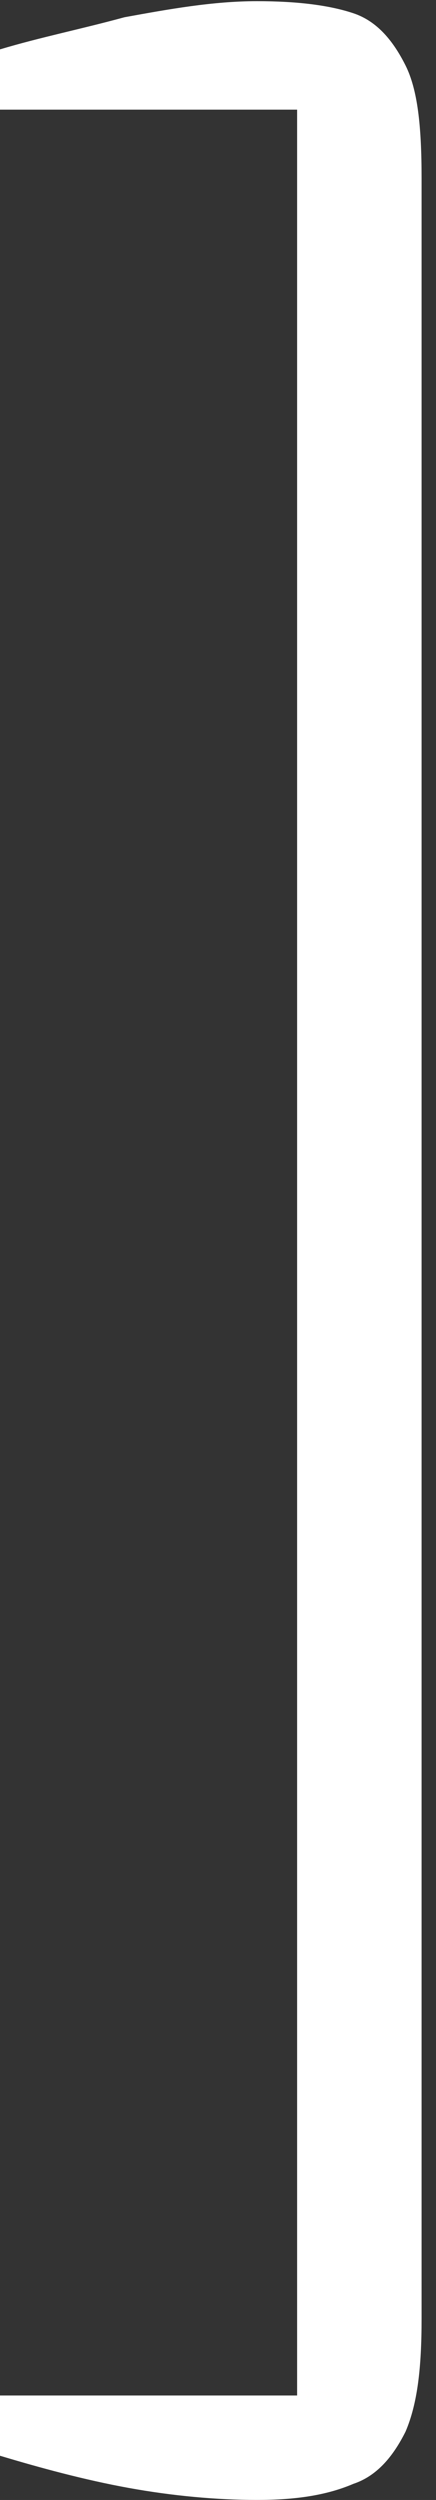 <?xml version="1.0" encoding="UTF-8"?> <svg xmlns="http://www.w3.org/2000/svg" width="26" height="149" viewBox="0 0 26 149" fill="none"><rect x="0" y="0" width="26" height="149" fill="#333333" stroke="none"/><path d="M15.324 148.997C12.929 148.997 10.296 148.758 7.662 148.279C5.028 147.8 2.394 147.082 0 146.363V142.772H17.718V6.535H0V2.943C2.394 2.225 4.789 1.746 7.422 1.028C10.056 0.549 12.69 0.07 15.324 0.07C17.718 0.07 19.634 0.31 21.07 0.789C22.507 1.267 23.464 2.465 24.183 3.901C24.901 5.338 25.14 7.493 25.14 10.605V138.223C25.14 141.096 24.901 143.251 24.183 144.927C23.464 146.363 22.507 147.56 21.07 148.039C19.394 148.758 17.479 148.997 15.324 148.997Z" fill="white"></path></svg> 